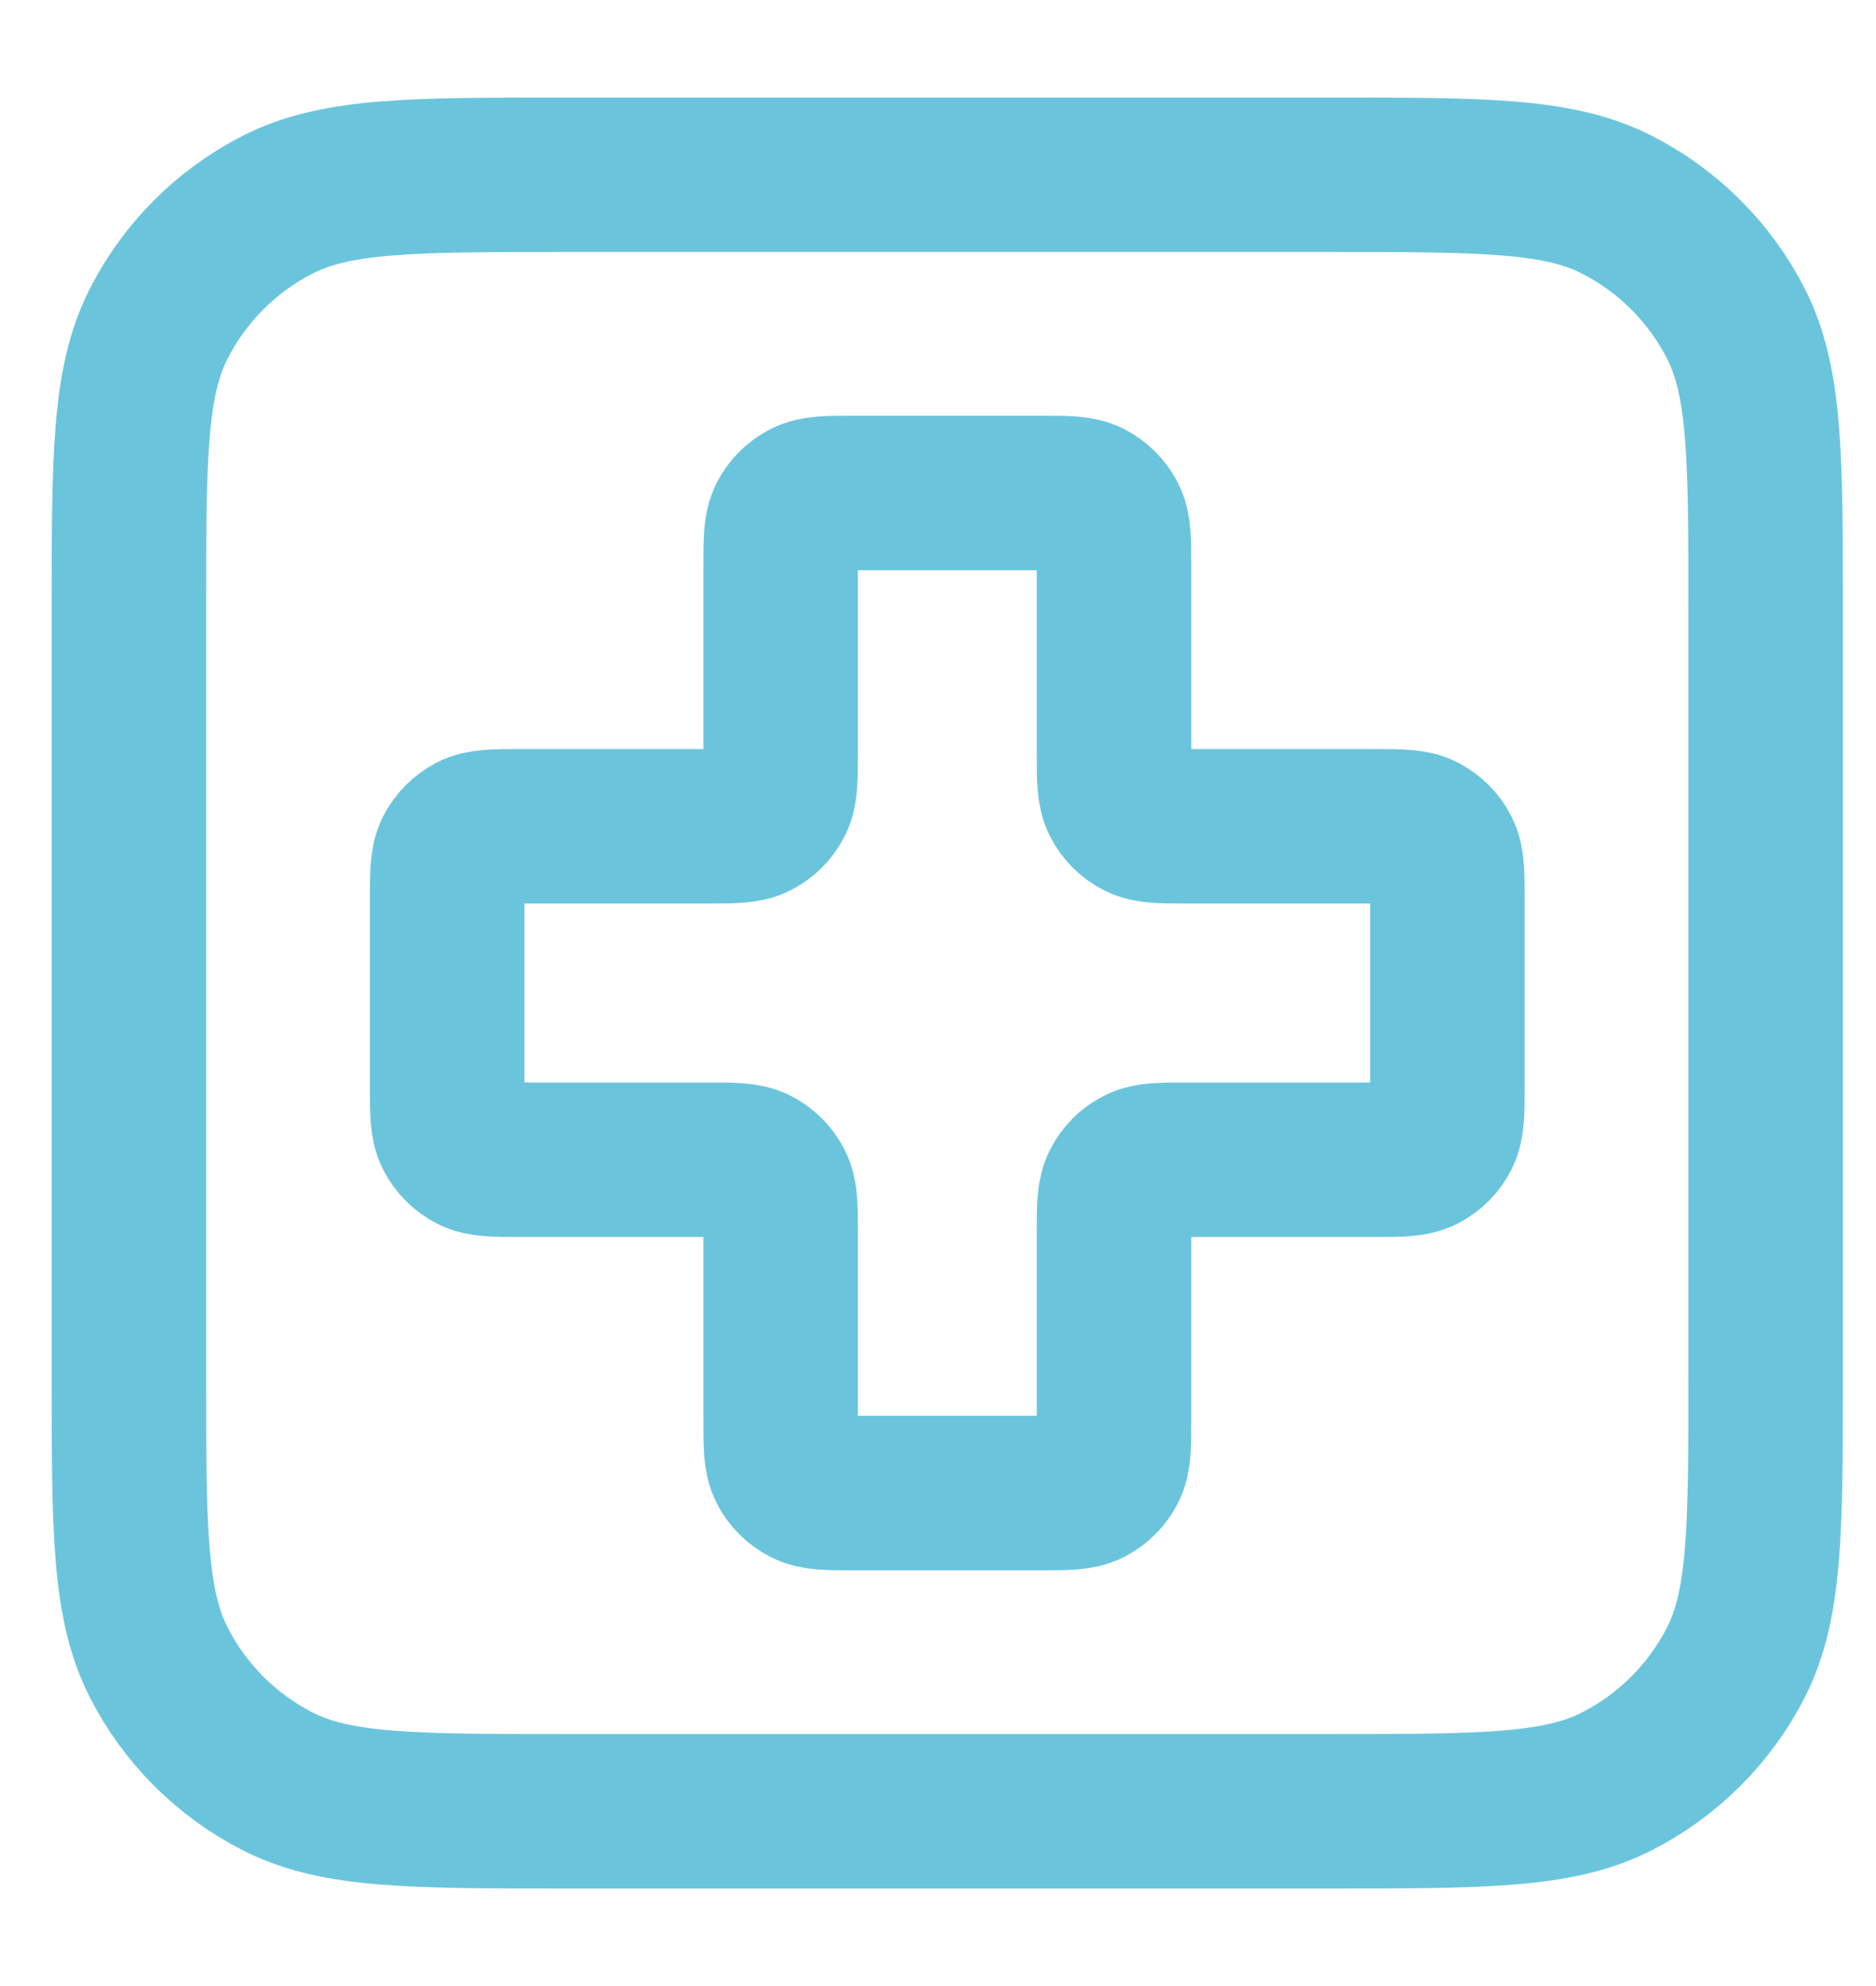 <svg width="17" height="18" viewBox="0 0 17 18" fill="none" xmlns="http://www.w3.org/2000/svg">
<path d="M1.168 5.539C1.168 4.155 1.168 3.463 1.438 2.934C1.675 2.469 2.053 2.091 2.518 1.854C3.047 1.584 3.739 1.584 5.124 1.584H12.045C13.429 1.584 14.121 1.584 14.65 1.854C15.115 2.091 15.494 2.469 15.731 2.934C16 3.463 16 4.155 16 5.539V12.461C16 13.845 16 14.537 15.731 15.066C15.494 15.531 15.115 15.909 14.65 16.146C14.121 16.416 13.429 16.416 12.045 16.416H5.124C3.739 16.416 3.047 16.416 2.518 16.146C2.053 15.909 1.675 15.531 1.438 15.066C1.168 14.537 1.168 13.845 1.168 12.461V5.539Z" stroke="#6AC5DC" stroke-width="1.4" stroke-linecap="round" stroke-linejoin="round"/>
<path d="M10.095 5.127C10.095 4.897 10.095 4.781 10.05 4.693C10.01 4.616 9.947 4.553 9.87 4.513C9.782 4.468 9.666 4.468 9.436 4.468H7.733C7.502 4.468 7.387 4.468 7.299 4.513C7.221 4.553 7.158 4.616 7.119 4.693C7.074 4.781 7.074 4.897 7.074 5.127V6.83C7.074 7.061 7.074 7.176 7.029 7.264C6.989 7.342 6.926 7.405 6.849 7.444C6.761 7.489 6.645 7.489 6.414 7.489H4.712C4.481 7.489 4.365 7.489 4.277 7.534C4.2 7.574 4.137 7.637 4.097 7.714C4.052 7.802 4.052 7.918 4.052 8.149V9.851C4.052 10.082 4.052 10.197 4.097 10.286C4.137 10.363 4.2 10.426 4.277 10.466C4.365 10.511 4.481 10.511 4.712 10.511H6.414C6.645 10.511 6.761 10.511 6.849 10.556C6.926 10.595 6.989 10.658 7.029 10.736C7.074 10.824 7.074 10.939 7.074 11.17V12.873C7.074 13.103 7.074 13.219 7.119 13.307C7.158 13.384 7.221 13.447 7.299 13.487C7.387 13.532 7.502 13.532 7.733 13.532H9.436C9.666 13.532 9.782 13.532 9.87 13.487C9.947 13.447 10.01 13.384 10.05 13.307C10.095 13.219 10.095 13.103 10.095 12.873V11.17C10.095 10.939 10.095 10.824 10.14 10.736C10.179 10.658 10.242 10.595 10.32 10.556C10.408 10.511 10.523 10.511 10.754 10.511H12.457C12.688 10.511 12.803 10.511 12.891 10.466C12.969 10.426 13.032 10.363 13.071 10.286C13.116 10.197 13.116 10.082 13.116 9.851V8.149C13.116 7.918 13.116 7.802 13.071 7.714C13.032 7.637 12.969 7.574 12.891 7.534C12.803 7.489 12.688 7.489 12.457 7.489H10.754C10.523 7.489 10.408 7.489 10.32 7.444C10.242 7.405 10.179 7.342 10.14 7.264C10.095 7.176 10.095 7.061 10.095 6.83V5.127Z" stroke="#6AC5DC" stroke-width="1.4" stroke-linecap="round" stroke-linejoin="round"/>
</svg>
